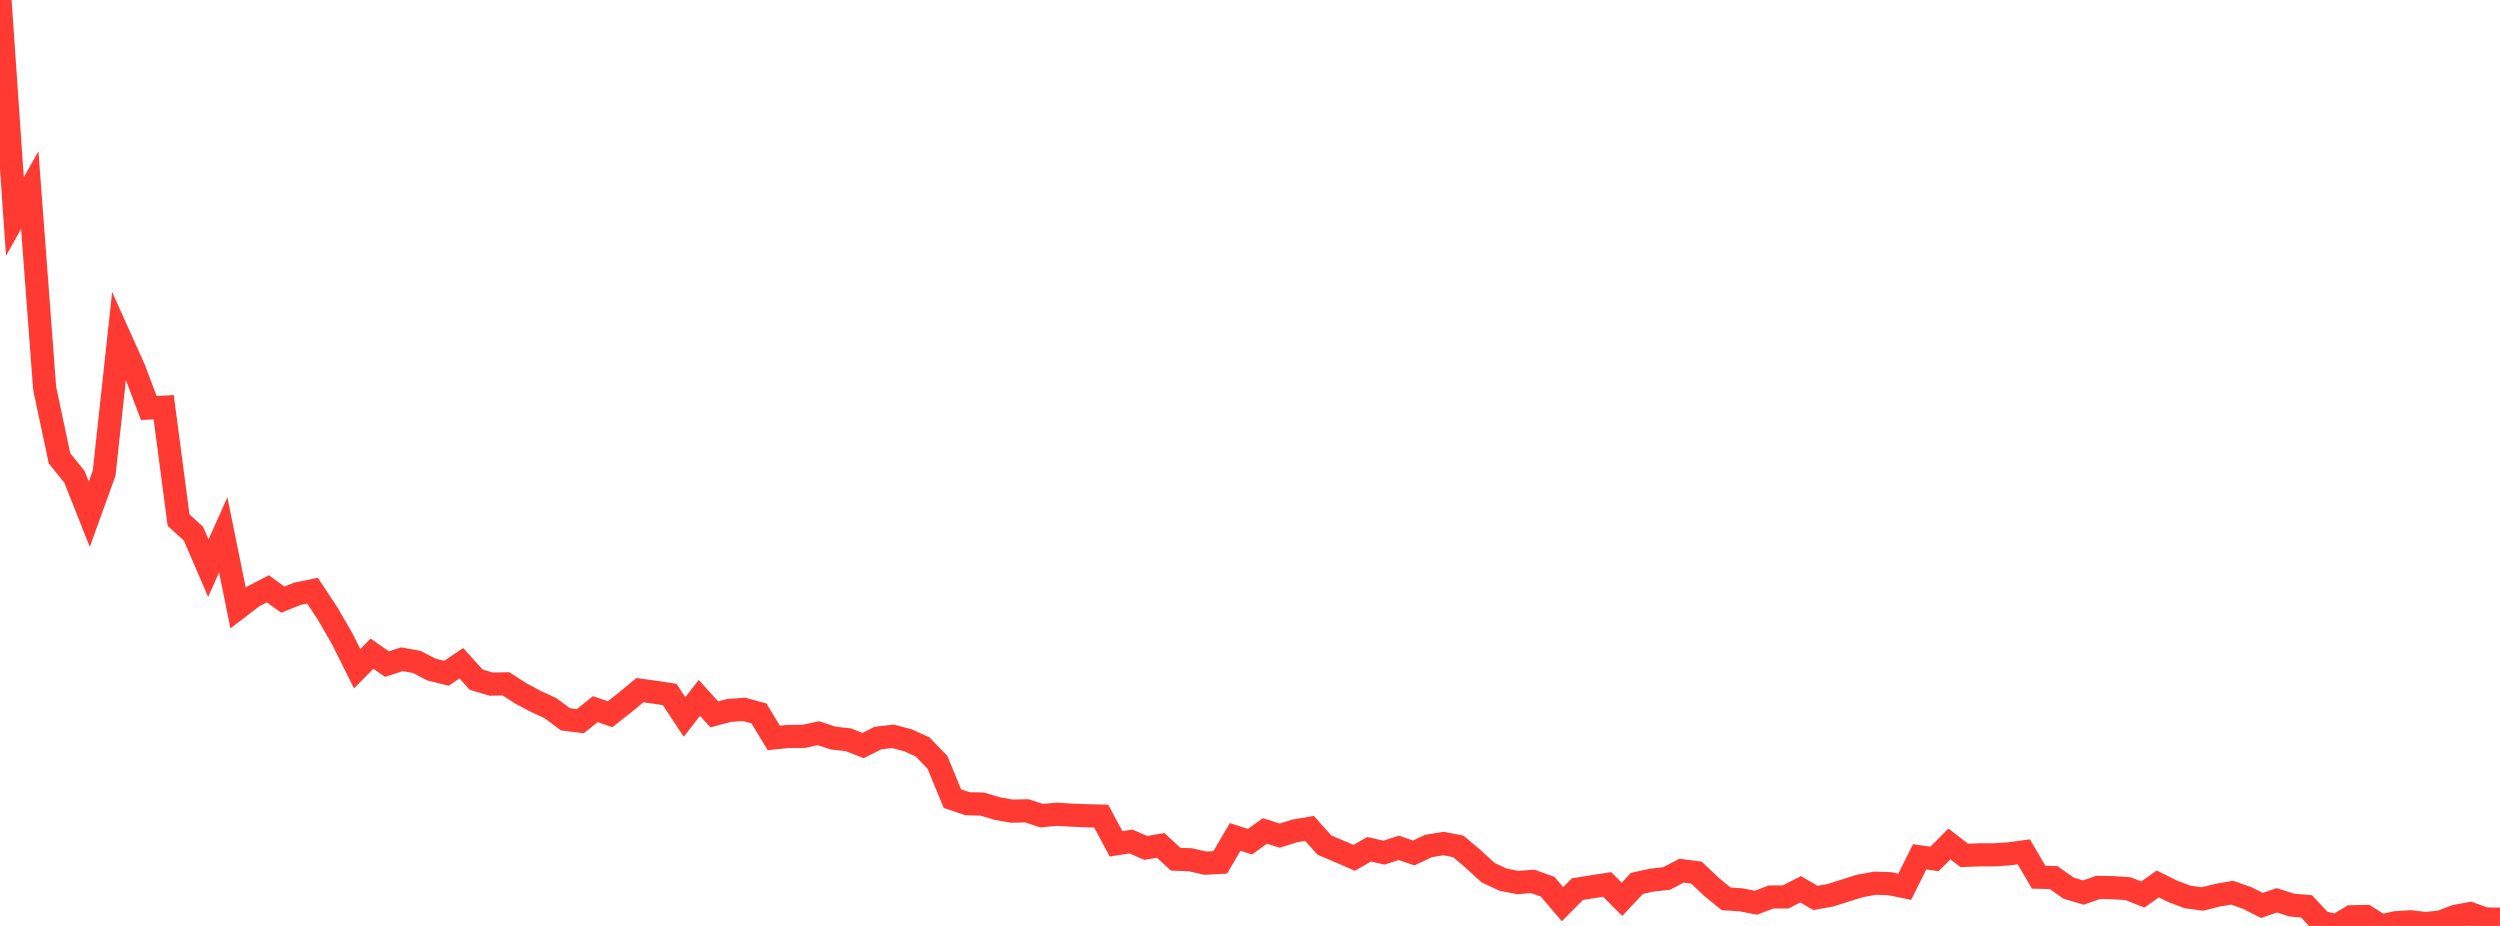 <?xml version="1.0" standalone="no"?>
<!DOCTYPE svg PUBLIC "-//W3C//DTD SVG 1.1//EN" "http://www.w3.org/Graphics/SVG/1.1/DTD/svg11.dtd">

<svg width="135" height="50" viewBox="0 0 135 50" preserveAspectRatio="none" 
  xmlns="http://www.w3.org/2000/svg"
  xmlns:xlink="http://www.w3.org/1999/xlink">


<polyline points="0.0, 0.0 0.804, 11.69 1.607, 10.27 2.411, 20.969 3.214, 24.753 4.018, 25.745 4.821, 27.772 5.625, 25.545 6.429, 18.124 7.232, 19.908 8.036, 22.033 8.839, 21.99 9.643, 28.088 10.446, 28.816 11.25, 30.681 12.054, 28.885 12.857, 32.829 13.661, 32.214 14.464, 31.796 15.268, 32.379 16.071, 32.061 16.875, 31.898 17.679, 33.109 18.482, 34.498 19.286, 36.11 20.089, 35.298 20.893, 35.862 21.696, 35.6 22.5, 35.742 23.304, 36.159 24.107, 36.357 24.911, 35.814 25.714, 36.701 26.518, 36.943 27.321, 36.927 28.125, 37.445 28.929, 37.874 29.732, 38.245 30.536, 38.843 31.339, 38.943 32.143, 38.295 32.946, 38.568 33.75, 37.934 34.554, 37.269 35.357, 37.381 36.161, 37.501 36.964, 38.715 37.768, 37.688 38.571, 38.576 39.375, 38.363 40.179, 38.305 40.982, 38.525 41.786, 39.848 42.589, 39.767 43.393, 39.765 44.196, 39.593 45.0, 39.859 45.804, 39.946 46.607, 40.258 47.411, 39.854 48.214, 39.759 49.018, 39.972 49.821, 40.334 50.625, 41.168 51.429, 43.126 52.232, 43.399 53.036, 43.419 53.839, 43.659 54.643, 43.803 55.446, 43.784 56.25, 44.047 57.054, 43.97 57.857, 44.017 58.661, 44.051 59.464, 44.07 60.268, 45.566 61.071, 45.442 61.875, 45.788 62.679, 45.652 63.482, 46.397 64.286, 46.428 65.089, 46.611 65.893, 46.57 66.696, 45.195 67.5, 45.451 68.304, 44.872 69.107, 45.123 69.911, 44.871 70.714, 44.734 71.518, 45.634 72.321, 45.975 73.125, 46.324 73.929, 45.861 74.732, 46.042 75.536, 45.785 76.339, 46.06 77.143, 45.683 77.946, 45.551 78.75, 45.706 79.554, 46.387 80.357, 47.124 81.161, 47.5 81.964, 47.658 82.768, 47.595 83.571, 47.882 84.375, 48.826 85.179, 48.015 85.982, 47.883 86.786, 47.759 87.589, 48.562 88.393, 47.704 89.196, 47.527 90.0, 47.437 90.804, 47.016 91.607, 47.121 92.411, 47.883 93.214, 48.539 94.018, 48.589 94.821, 48.748 95.625, 48.439 96.429, 48.433 97.232, 48.022 98.036, 48.488 98.839, 48.344 99.643, 48.09 100.446, 47.839 101.25, 47.693 102.054, 47.72 102.857, 47.885 103.661, 46.268 104.464, 46.382 105.268, 45.573 106.071, 46.193 106.875, 46.162 107.679, 46.162 108.482, 46.109 109.286, 45.999 110.089, 47.37 110.893, 47.39 111.696, 47.955 112.5, 48.199 113.304, 47.918 114.107, 47.935 114.911, 47.988 115.714, 48.305 116.518, 47.733 117.321, 48.131 118.125, 48.434 118.929, 48.545 119.732, 48.344 120.536, 48.205 121.339, 48.487 122.143, 48.894 122.946, 48.616 123.75, 48.874 124.554, 48.945 125.357, 49.802 126.161, 49.99 126.964, 49.507 127.768, 49.489 128.571, 50.0 129.375, 49.827 130.179, 49.776 130.982, 49.873 131.786, 49.789 132.589, 49.483 133.393, 49.335 134.196, 49.624 135.0, 49.635" fill="none" stroke="#ff3a33" stroke-width="1.25"/>

</svg>